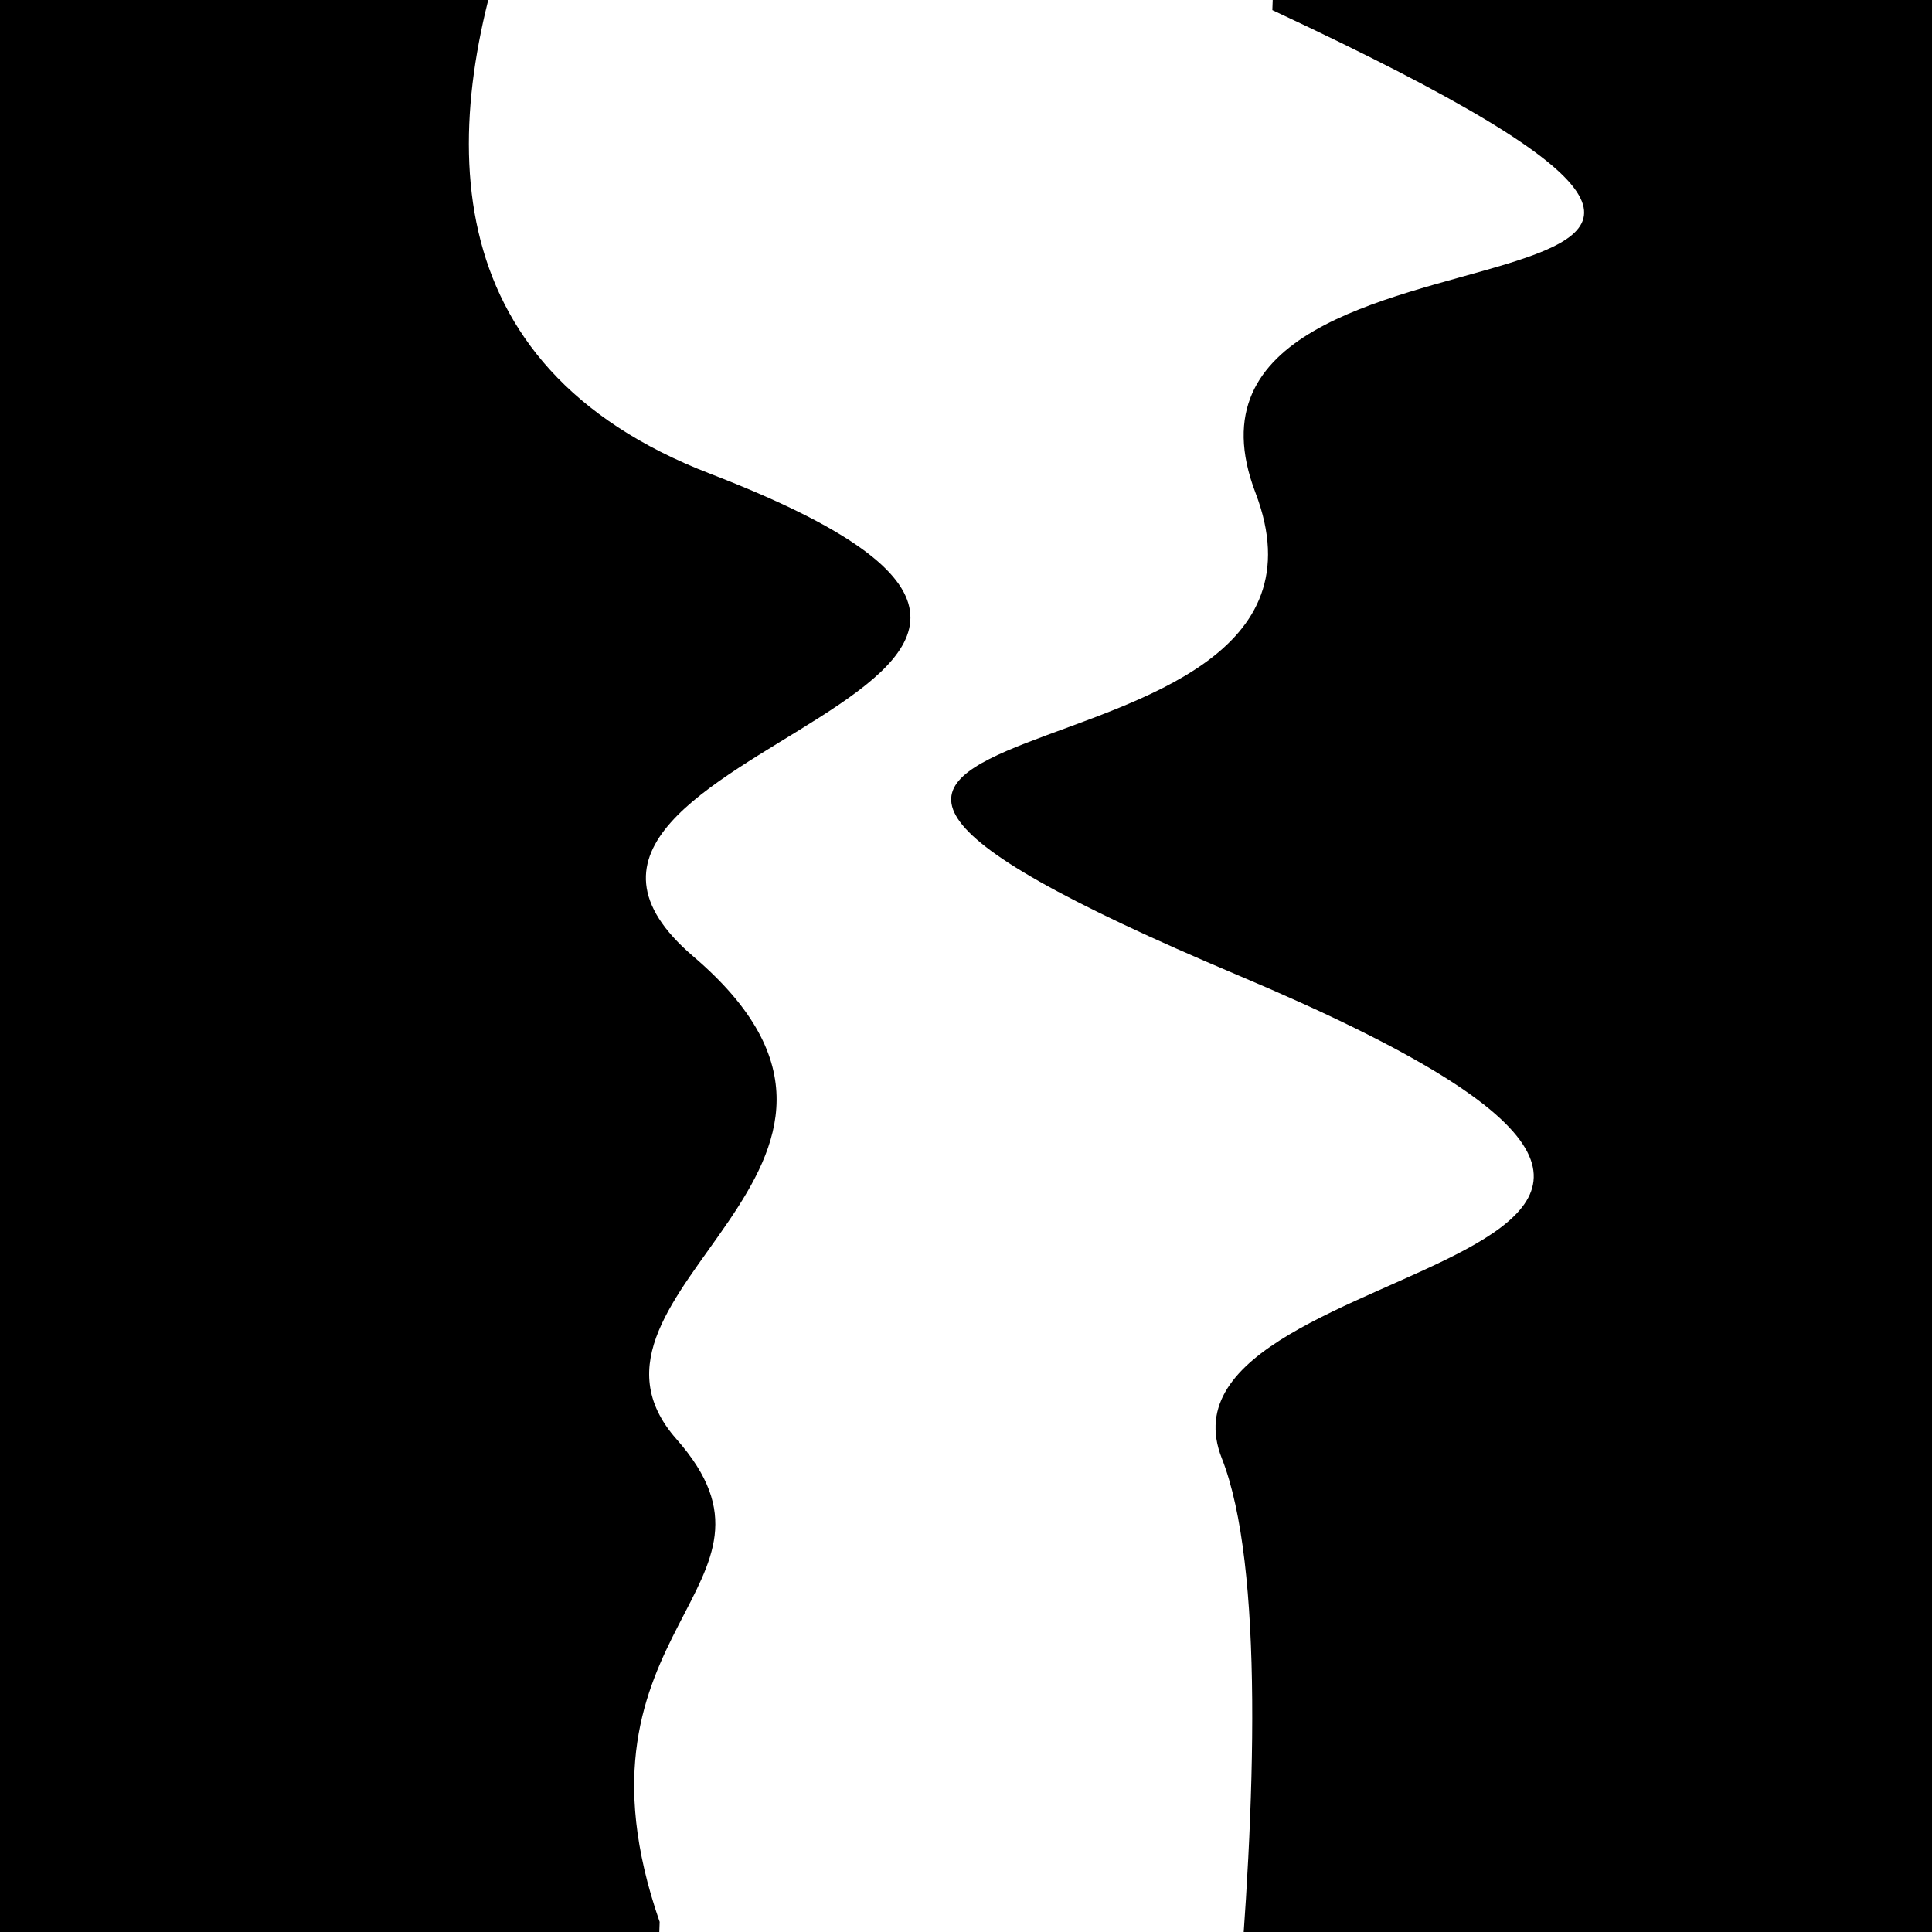 <svg viewBox="0 0 1000 1000" height="1000" width="1000" xmlns="http://www.w3.org/2000/svg">
<rect x="0" y="0" width="1000" height="1000" fill="#ffffff"></rect>
<g transform="rotate(272 500.0 500.0)">
<path d="M -250.0 641.20 S
 140.58  688.81
 250.00  641.20
 357.17 1015.57
 500.00  641.20
 584.35  711.20
 750.00  641.20
 828.27 1045.14
1000.00  641.20 h 110 V 2000 H -250.0 Z" fill="hsl(45.2, 20%, 23.254%)"></path>
</g>
<g transform="rotate(452 500.0 500.0)">
<path d="M -250.0 641.20 S
 148.20  935.86
 250.00  641.20
 395.33  772.87
 500.00  641.20
 675.67  711.59
 750.00  641.20
 848.54  699.80
1000.00  641.20 h 110 V 2000 H -250.0 Z" fill="hsl(105.2, 20%, 38.254%)"></path>
</g>
</svg>